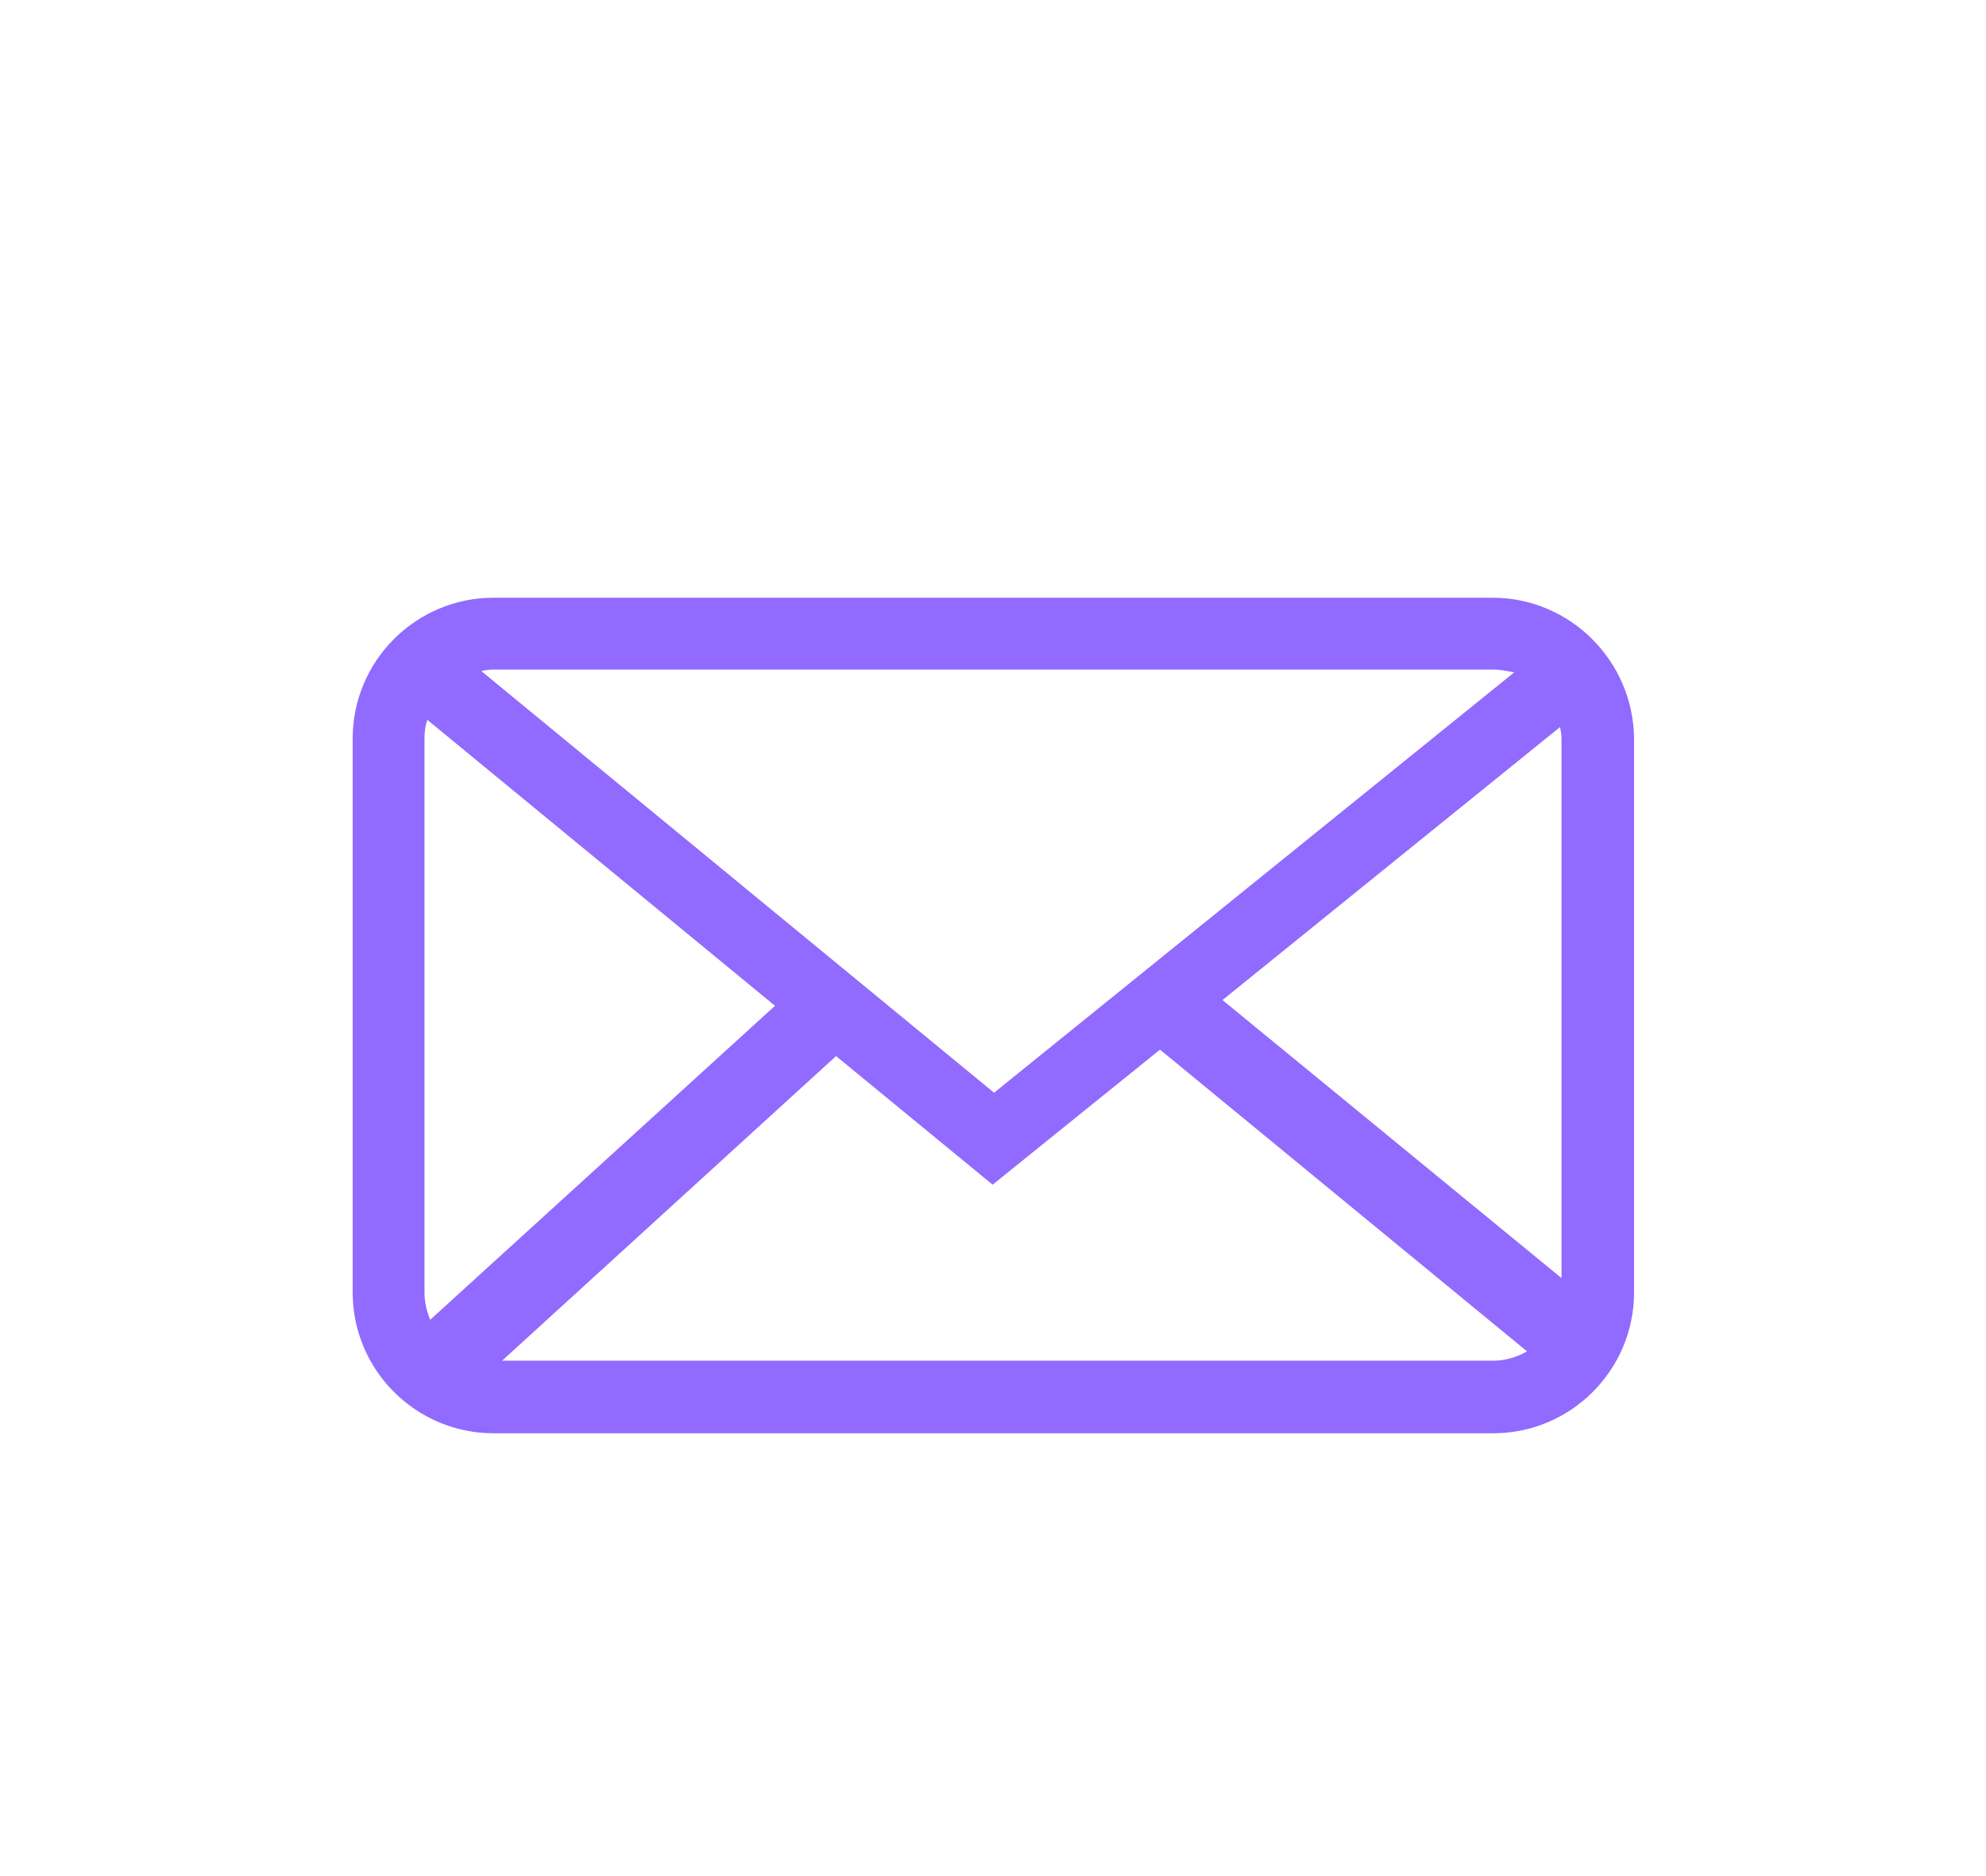 <?xml version="1.0" encoding="utf-8"?>
<!-- Generator: Adobe Illustrator 25.4.1, SVG Export Plug-In . SVG Version: 6.00 Build 0)  -->
<svg version="1.1" id="Hemen_Kirala" xmlns="http://www.w3.org/2000/svg" xmlns:xlink="http://www.w3.org/1999/xlink" x="0px"
	 y="0px" viewBox="0 0 276.5 261.1" style="enable-background:new 0 0 276.5 261.1;" xml:space="preserve">
<style type="text/css">
	.st0{fill:#916AFF;}
</style>
<path class="st0" d="M207.8,83.2H68.7c-10.8,0-19.6,8.8-19.6,19.6v77.1c0,10.8,8.8,19.6,19.6,19.6h139.2c10.8,0,19.6-8.8,19.6-19.6
	v-77.1C227.4,92,218.6,83.2,207.8,83.2z M217.4,102.8v75.1l-47.2-38.7l47-38C217.3,101.7,217.4,102.2,217.4,102.8z M68.7,93.2h139.2
	c1,0,2,0.2,2.9,0.4l-72.4,58.5L67,93.4C67.5,93.3,68.1,93.2,68.7,93.2z M59.1,102.8c0-0.9,0.1-1.8,0.4-2.6l48.4,39.8l-48,43.7
	c-0.5-1.2-0.8-2.4-0.8-3.8V102.8z M69.9,189.4l46.5-42.4l21.8,17.9l23.3-18.8l51.1,42c-1.4,0.8-3,1.3-4.7,1.3H69.9z"/>
</svg>
